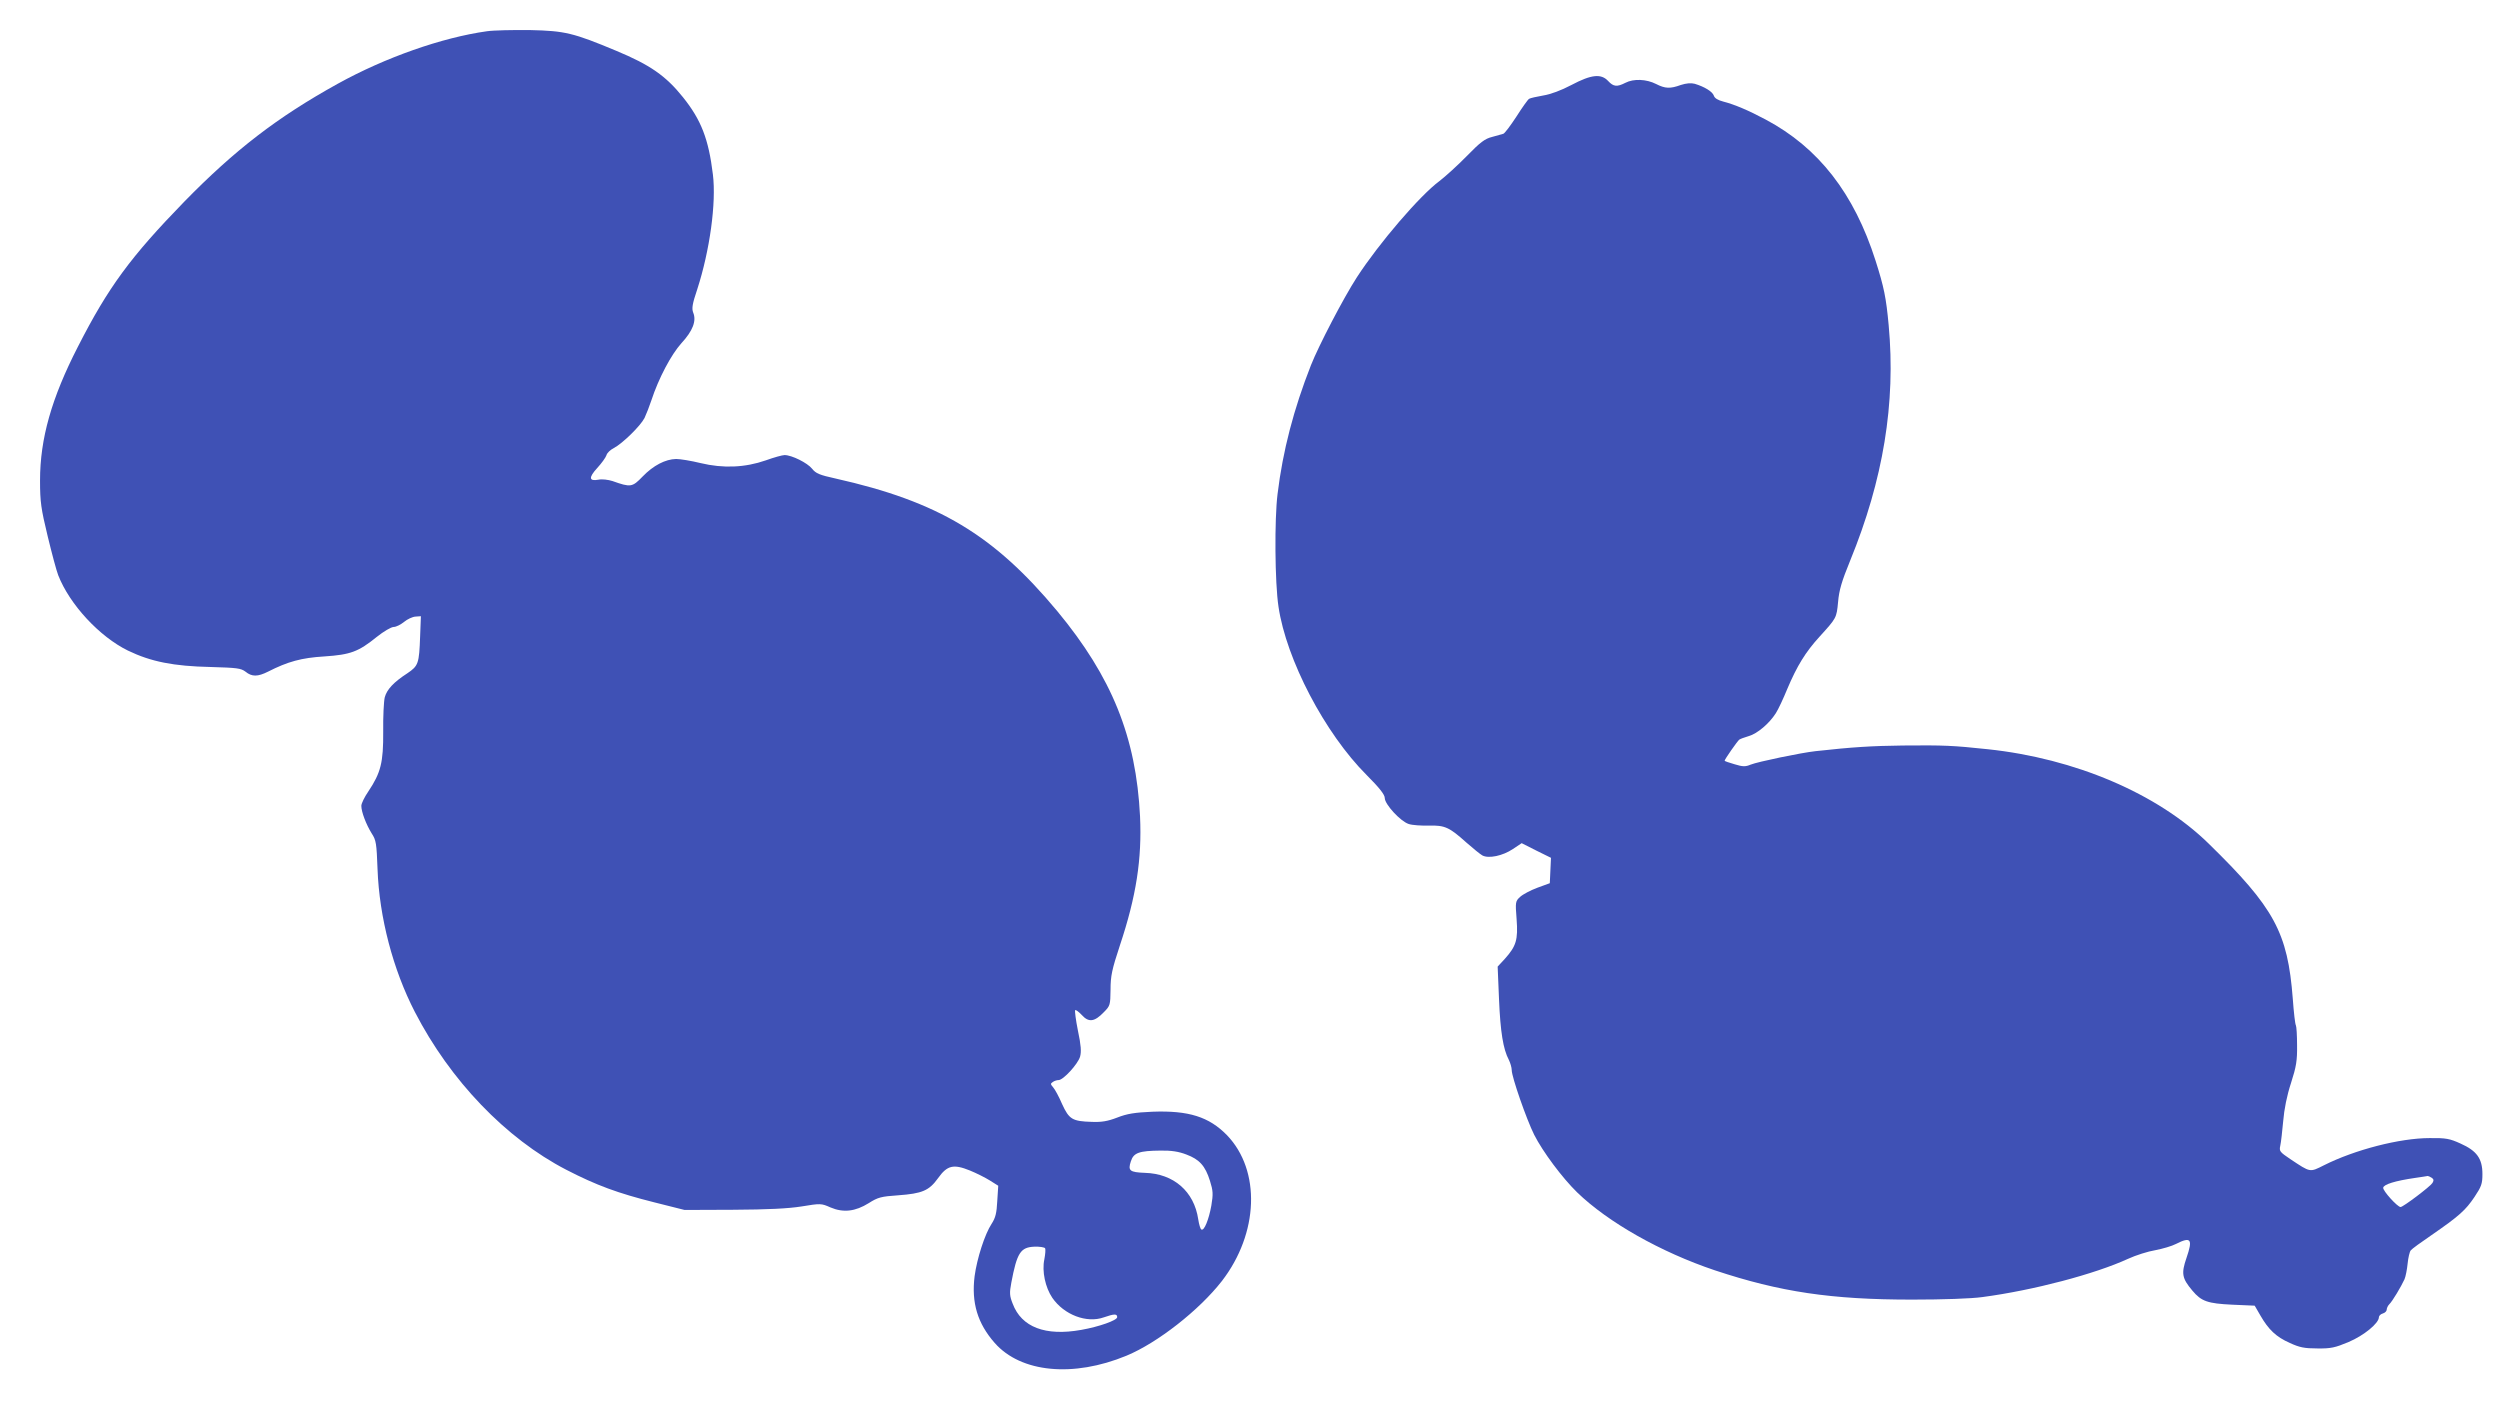 <?xml version="1.0" standalone="no"?>
<!DOCTYPE svg PUBLIC "-//W3C//DTD SVG 20010904//EN"
 "http://www.w3.org/TR/2001/REC-SVG-20010904/DTD/svg10.dtd">
<svg version="1.0" xmlns="http://www.w3.org/2000/svg"
 width="1280pt" height="723pt" viewBox="0 0 1280 723"
 preserveAspectRatio="xMidYMid meet">
<g transform="translate(0,723) scale(0.1,-0.1)"
fill="#3f51b5" stroke="none">
<path d="M2493 7070 c-229 -32 -520 -134 -764 -269 -309 -171 -527 -339 -786
-604 -274 -282 -388 -436 -544 -742 -135 -263 -194 -471 -194 -685 0 -110 5
-144 39 -285 21 -87 45 -177 54 -200 59 -151 212 -315 357 -386 118 -57 234
-80 423 -84 135 -4 155 -6 179 -24 33 -27 63 -26 115 0 102 52 172 71 288 78
135 9 175 24 269 100 35 28 74 51 87 51 12 0 36 12 53 26 17 14 43 26 58 27
l28 2 -4 -104 c-5 -139 -9 -150 -65 -188 -71 -46 -105 -83 -116 -123 -5 -20
-9 -99 -8 -176 1 -158 -12 -210 -76 -306 -20 -29 -36 -62 -36 -74 0 -31 25
-96 53 -141 23 -35 25 -51 30 -183 9 -247 79 -514 191 -731 181 -351 466 -648
775 -808 155 -80 264 -120 451 -167 l155 -39 250 1 c175 1 280 6 349 17 97 16
101 16 148 -5 66 -28 127 -21 196 22 47 30 64 34 150 40 124 9 159 24 205 88
47 66 79 73 163 39 32 -13 78 -36 102 -51 l43 -27 -5 -78 c-3 -62 -9 -86 -29
-117 -35 -53 -75 -178 -87 -268 -17 -136 15 -242 103 -342 134 -152 402 -178
675 -65 159 66 372 233 488 382 189 245 200 566 26 747 -92 94 -196 127 -382
120 -90 -4 -129 -10 -180 -30 -49 -19 -81 -24 -130 -22 -100 3 -116 13 -152
91 -16 38 -37 76 -46 86 -14 16 -14 19 -2 27 8 6 22 10 30 10 24 0 99 82 110
120 7 25 5 58 -11 133 -11 55 -17 102 -14 105 3 3 18 -8 34 -25 35 -39 65 -35
112 14 33 33 34 37 35 116 0 70 7 103 48 227 84 252 113 442 103 660 -20 406
-144 713 -423 1050 -326 392 -610 562 -1136 680 -82 18 -101 26 -120 50 -24
30 -104 70 -141 70 -11 0 -55 -12 -96 -27 -106 -37 -218 -42 -334 -14 -49 12
-105 21 -125 21 -55 -1 -117 -33 -172 -90 -53 -55 -61 -56 -154 -23 -22 7 -54
11 -72 7 -49 -9 -51 11 -6 60 22 24 43 53 47 65 3 12 20 28 38 37 45 24 136
113 157 154 9 19 25 60 35 90 37 113 101 234 154 293 58 63 78 114 60 157 -8
21 -4 45 21 119 64 198 98 442 80 588 -22 181 -60 279 -153 395 -88 110 -169
166 -342 238 -220 92 -263 102 -440 106 -88 1 -188 -1 -222 -6z m3581 -5751
c67 -25 97 -58 121 -135 16 -51 17 -67 7 -127 -13 -72 -37 -131 -51 -122 -5 2
-12 26 -16 52 -21 143 -126 234 -273 238 -78 3 -88 11 -72 59 14 44 42 54 152
55 55 1 93 -5 132 -20z m-723 -480 c3 -5 1 -31 -4 -57 -13 -61 5 -144 41 -197
60 -87 176 -131 263 -100 55 19 69 19 69 1 0 -16 -93 -49 -184 -65 -184 -33
-306 14 -351 134 -16 40 -17 55 -7 108 29 153 47 181 118 184 27 1 51 -3 55
-8z"/>
<path d="M8046 6795 c-53 -28 -107 -48 -145 -54 -34 -6 -66 -13 -72 -17 -6 -3
-35 -44 -65 -91 -30 -46 -60 -86 -67 -88 -7 -2 -32 -9 -57 -16 -37 -9 -61 -27
-130 -98 -47 -48 -110 -105 -140 -128 -99 -73 -308 -316 -423 -493 -68 -105
-195 -349 -235 -450 -88 -224 -144 -437 -171 -660 -16 -128 -14 -454 5 -577
40 -270 237 -647 451 -861 67 -67 93 -101 93 -118 0 -32 81 -120 123 -133 18
-6 64 -9 102 -8 83 2 105 -8 193 -87 34 -30 71 -60 82 -66 32 -17 104 -2 156
33 l45 30 75 -38 75 -37 -3 -65 -3 -65 -63 -23 c-35 -13 -75 -34 -89 -47 -24
-22 -25 -26 -18 -114 8 -106 -2 -138 -60 -203 l-37 -40 7 -168 c7 -166 21
-254 50 -309 8 -16 15 -40 15 -53 0 -35 76 -253 115 -331 44 -87 144 -221 220
-295 158 -153 428 -306 705 -399 334 -111 596 -150 1010 -150 158 0 303 5 360
13 263 35 576 118 746 196 39 18 102 38 139 44 37 7 85 21 106 32 77 39 87 25
54 -71 -28 -81 -23 -105 30 -168 46 -55 78 -66 204 -72 l115 -5 29 -50 c42
-73 81 -110 151 -141 50 -23 75 -28 141 -28 69 -1 91 4 160 33 78 33 155 96
155 127 0 7 9 16 20 19 11 3 20 12 20 20 0 7 6 20 13 27 16 15 61 91 78 128 6
14 13 50 16 80 3 30 10 61 16 68 5 7 53 42 106 78 142 98 175 128 220 195 36
54 41 68 41 118 0 79 -29 119 -112 156 -55 25 -74 29 -158 28 -153 0 -384 -60
-541 -139 -74 -37 -68 -38 -172 31 -55 37 -58 41 -52 69 4 17 10 74 15 126 5
61 19 131 40 195 27 84 32 115 31 193 0 51 -3 97 -6 102 -4 6 -11 67 -16 137
-26 339 -94 465 -432 795 -261 255 -684 435 -1130 482 -179 19 -223 21 -434
19 -161 -2 -258 -8 -448 -29 -73 -8 -295 -54 -332 -69 -26 -11 -40 -11 -82 2
-28 8 -51 16 -51 18 0 7 65 100 75 108 6 4 27 12 48 18 44 12 106 65 139 117
13 20 39 76 59 125 50 118 93 188 164 266 88 97 88 96 96 179 5 60 19 107 62
212 169 413 234 806 197 1205 -13 141 -24 195 -67 330 -110 345 -292 579 -563
723 -88 47 -159 77 -217 92 -27 7 -44 17 -48 30 -7 21 -48 46 -98 61 -19 5
-43 3 -71 -6 -55 -20 -80 -19 -127 5 -49 25 -115 28 -157 6 -43 -22 -61 -20
-88 9 -36 39 -86 34 -188 -20z m4404 -5595 c11 -7 12 -14 4 -27 -11 -18 -150
-123 -163 -123 -16 0 -92 84 -89 99 3 17 60 35 163 50 33 5 62 9 65 10 3 0 12
-4 20 -9z"/>
</g>
</svg>
